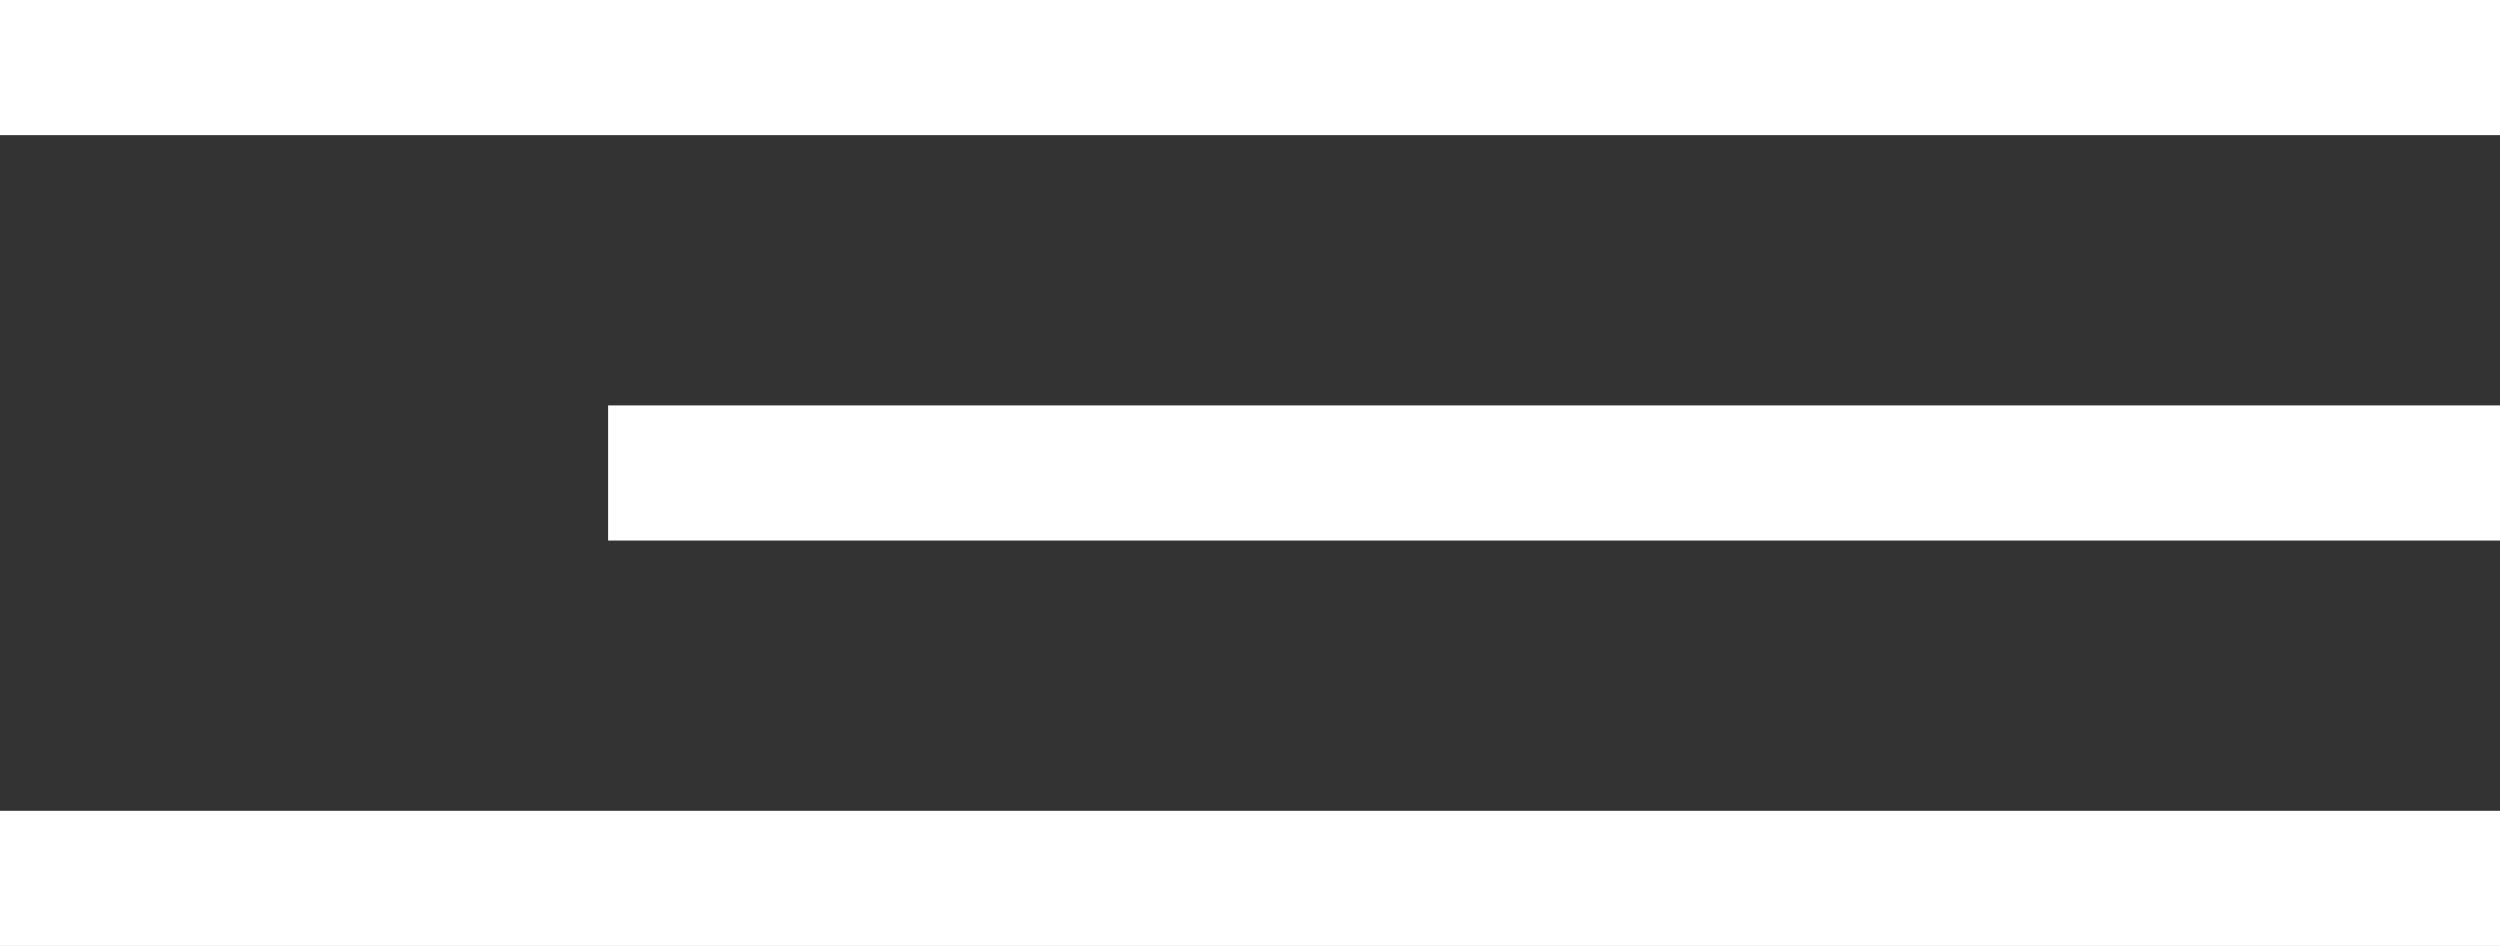 <?xml version="1.0" encoding="UTF-8"?> <svg xmlns="http://www.w3.org/2000/svg" width="37" height="14" viewBox="0 0 37 14" fill="none"><rect x="0" y="0" width="37" height="14" fill="#333333" stroke="none"/><rect width="37" height="2" fill="white"></rect><rect y="12" width="37" height="2" fill="white"></rect><rect x="9" y="6" width="28" height="2" fill="white"></rect></svg> 